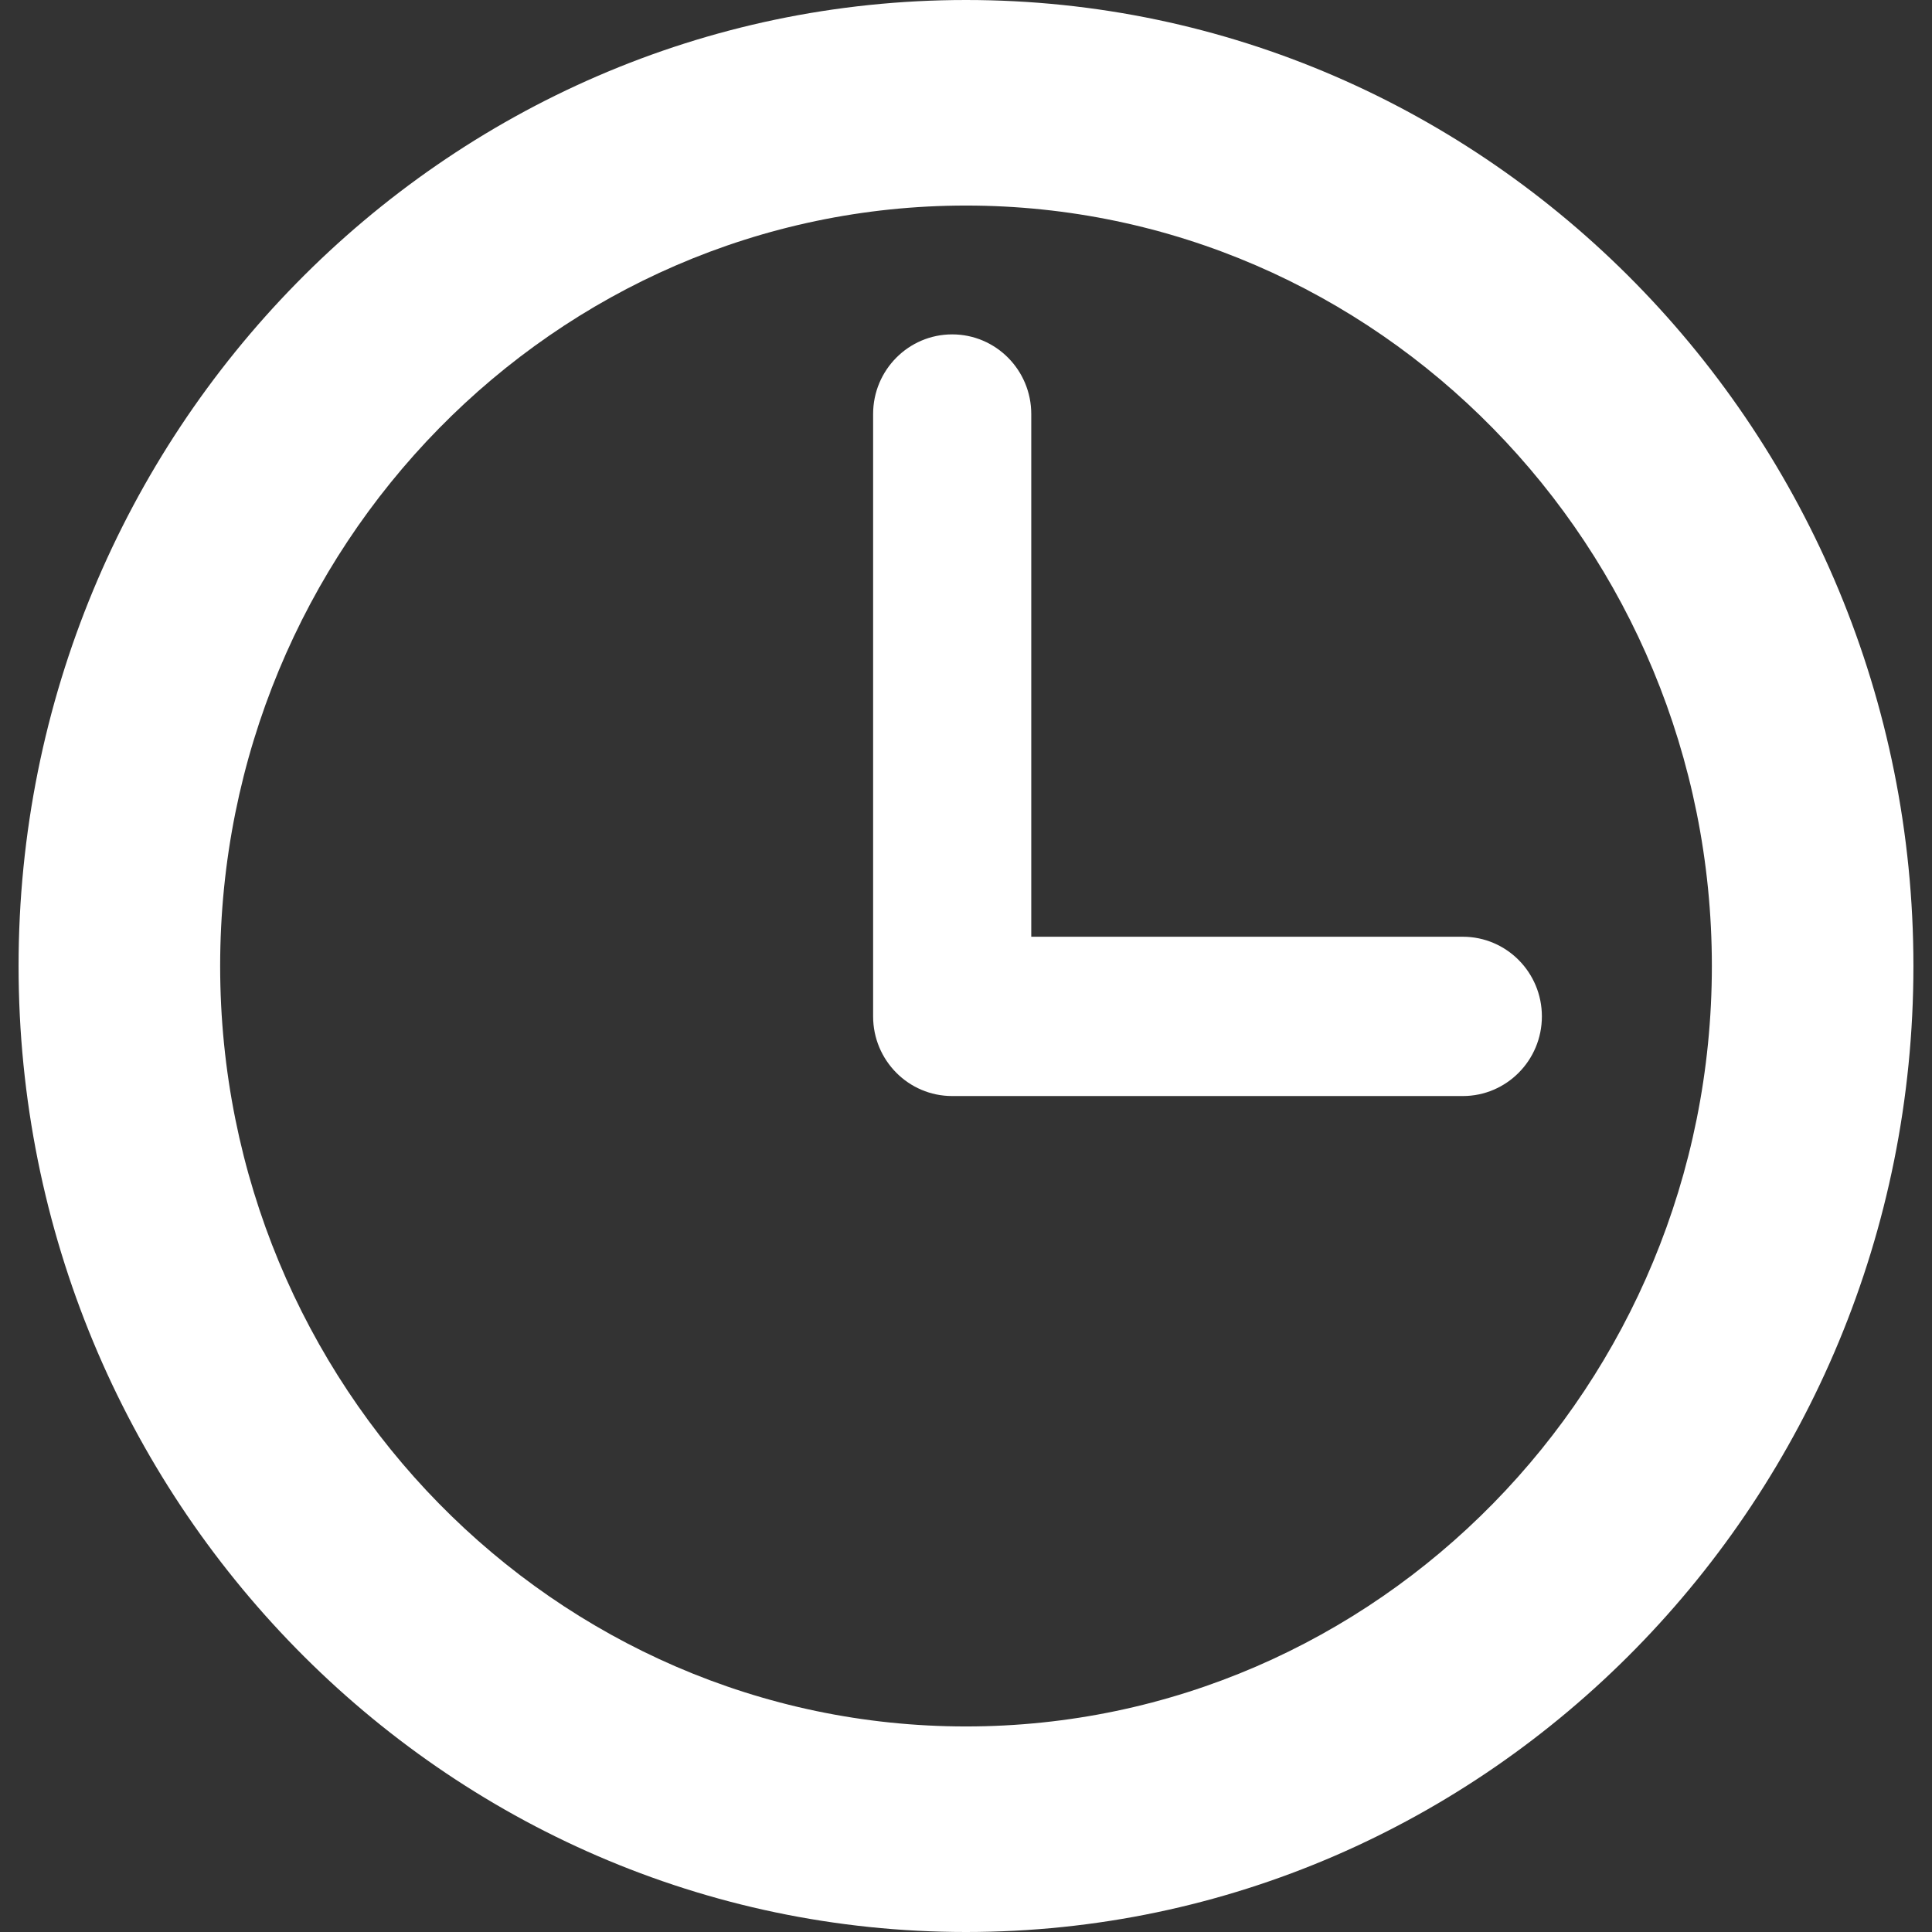 <svg width="104" height="104" viewBox="0 0 104 104" fill="none" xmlns="http://www.w3.org/2000/svg">
<rect x="0" y="0" width="104" height="104" fill="#333333" stroke="none"/>
<g clip-path="url(#clip0)">
<path d="M52 0C23.879 0 1 23.327 1 52C1 80.673 23.879 104 52 104C80.122 104 103 80.673 103 52C103 23.327 80.122 0 52 0ZM52 92.935C29.863 92.935 11.851 74.572 11.851 52C11.851 29.427 29.863 11.065 52 11.065C74.138 11.065 92.15 29.427 92.15 52C92.15 74.572 74.138 92.935 52 92.935Z" fill="white"/>
<path d="M78.744 50.425H55.513V22.288C55.513 19.92 53.607 18 51.256 18C48.906 18 47 19.92 47 22.288V54.712C47 57.08 48.906 59 51.256 59H78.744C81.094 59 83 57.08 83 54.712C83 52.345 81.094 50.425 78.744 50.425Z" fill="white"/>
</g>
<defs>
<clipPath id="clip0">
<rect width="104" height="104" fill="white"/>
</clipPath>
</defs>
</svg>

